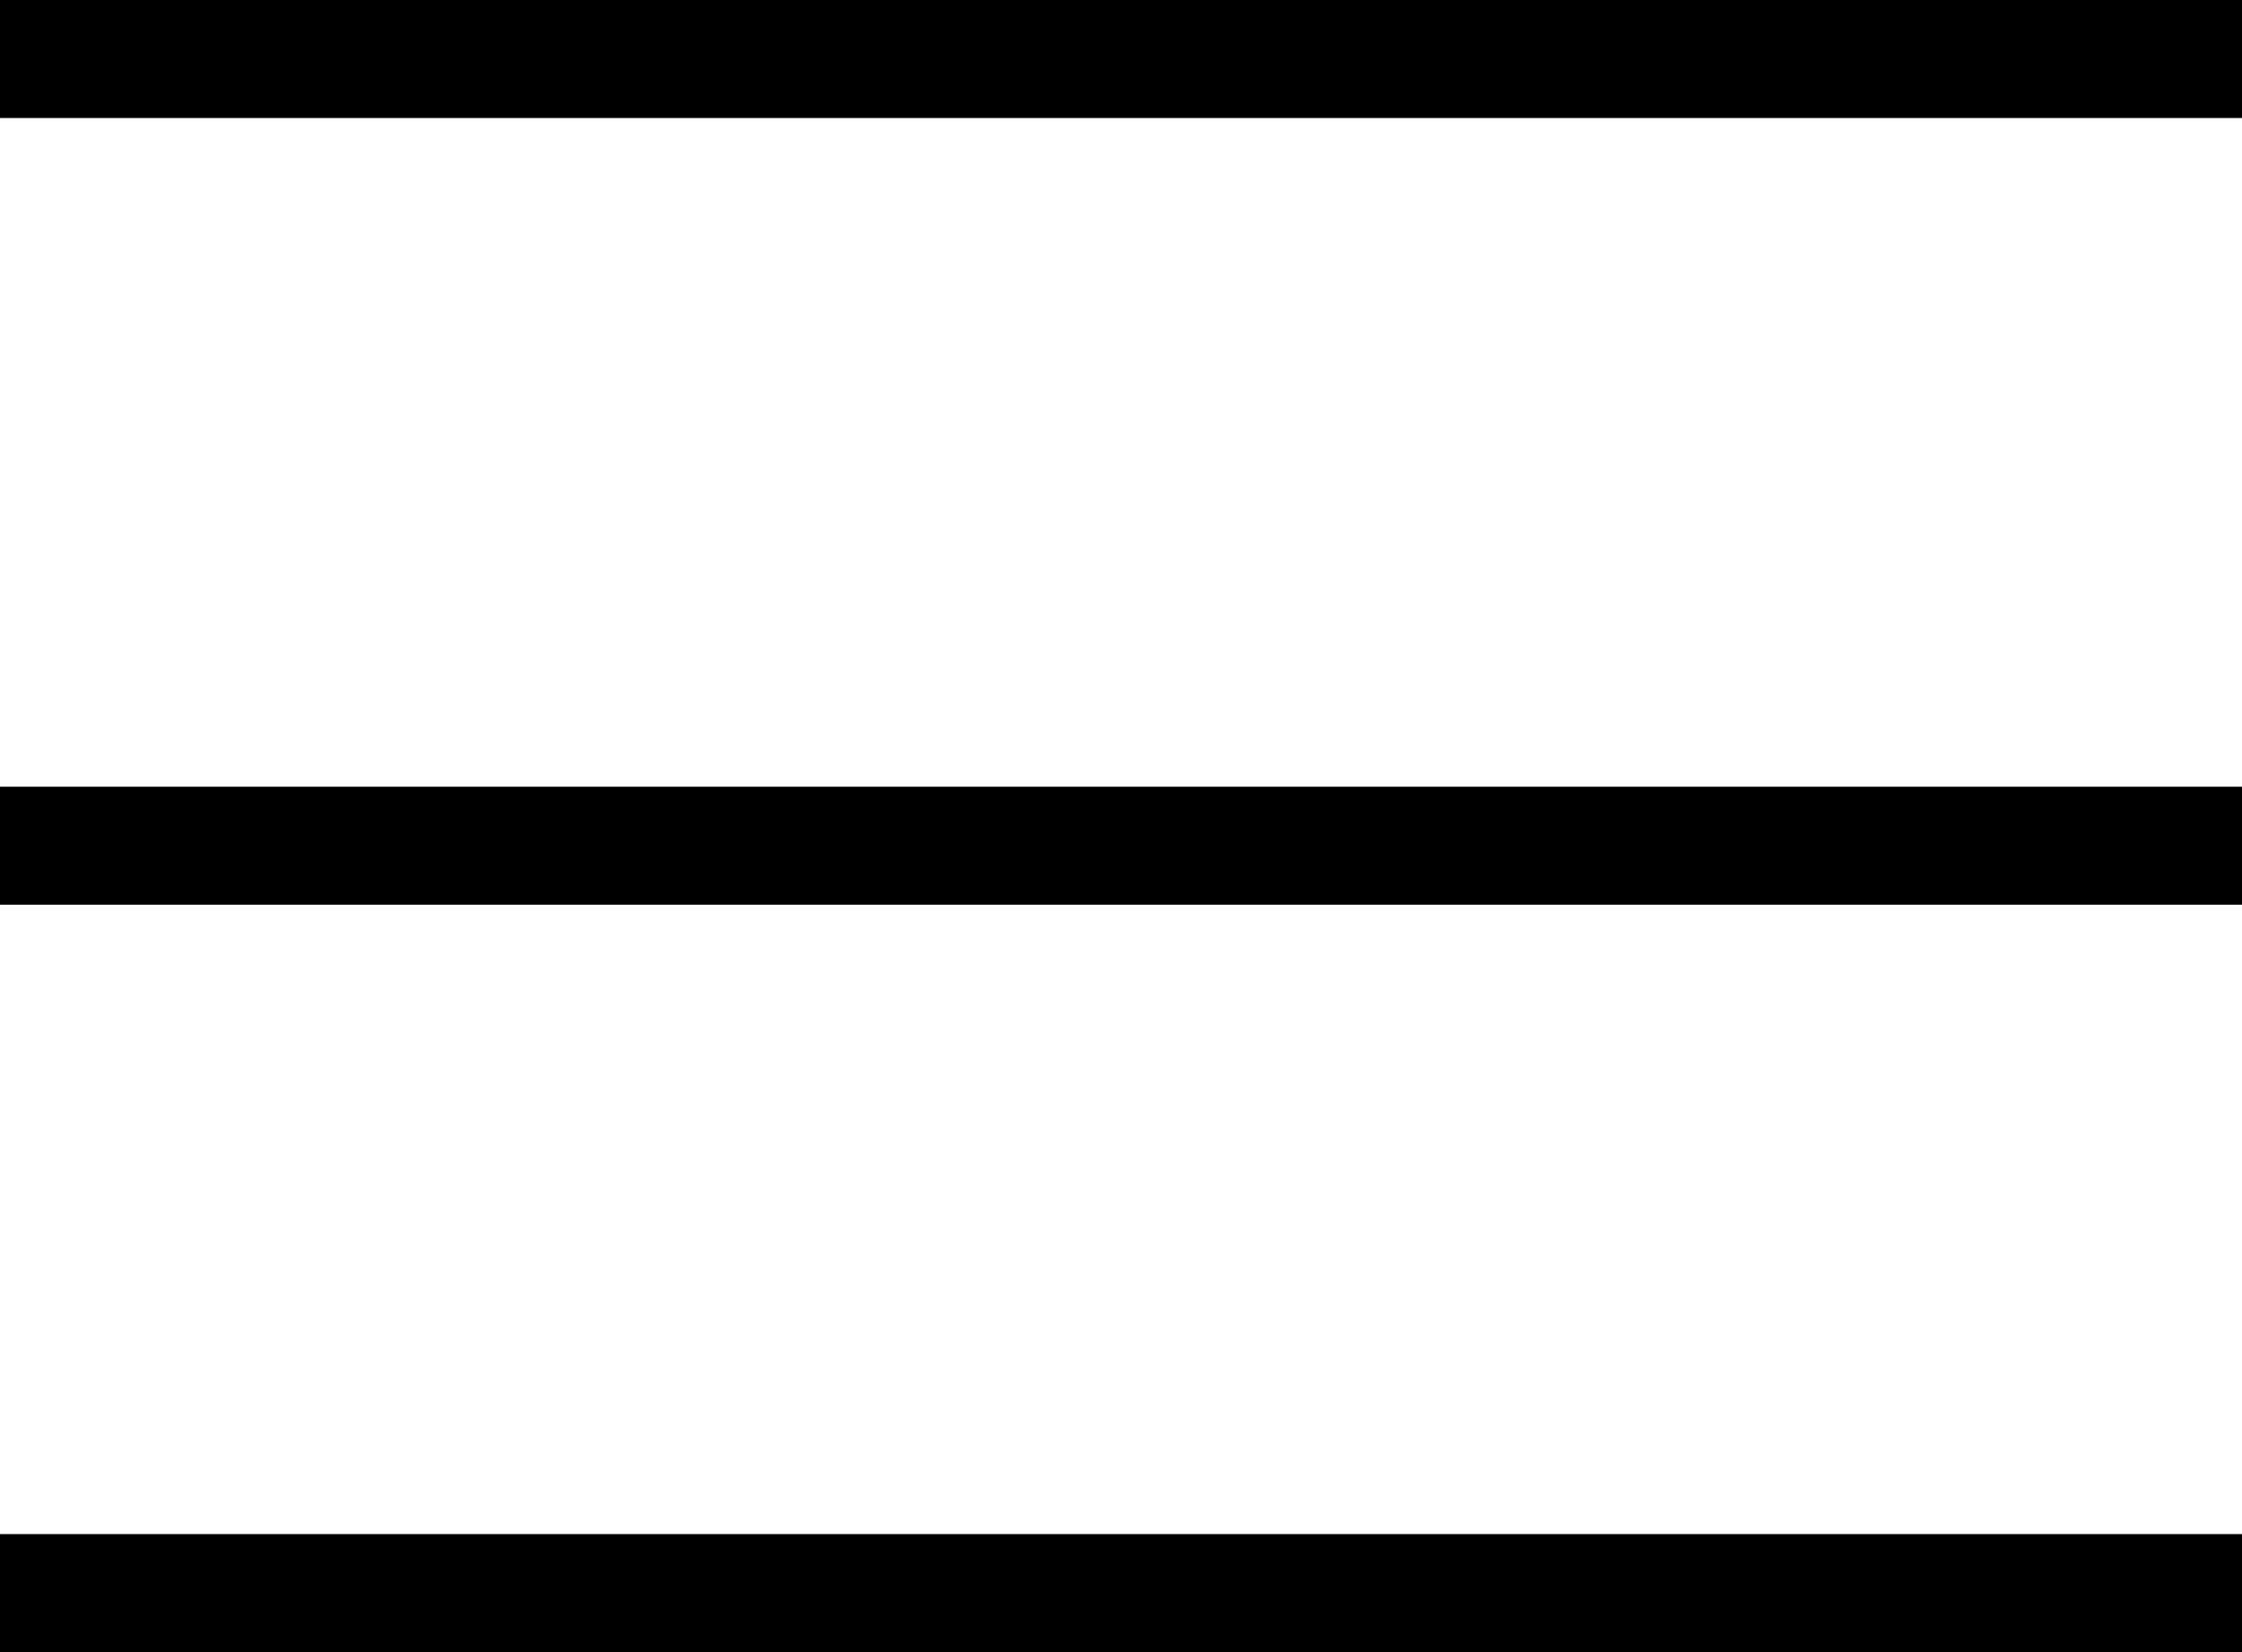 <svg xmlns="http://www.w3.org/2000/svg" width="57" height="42" viewBox="0 0 57 42" fill="none"><line y1="1.5" x2="57" y2="1.5" stroke="black" stroke-width="3"></line><line y1="21.5" x2="57" y2="21.5" stroke="black" stroke-width="3"></line><line y1="40.5" x2="57" y2="40.5" stroke="black" stroke-width="3"></line></svg>